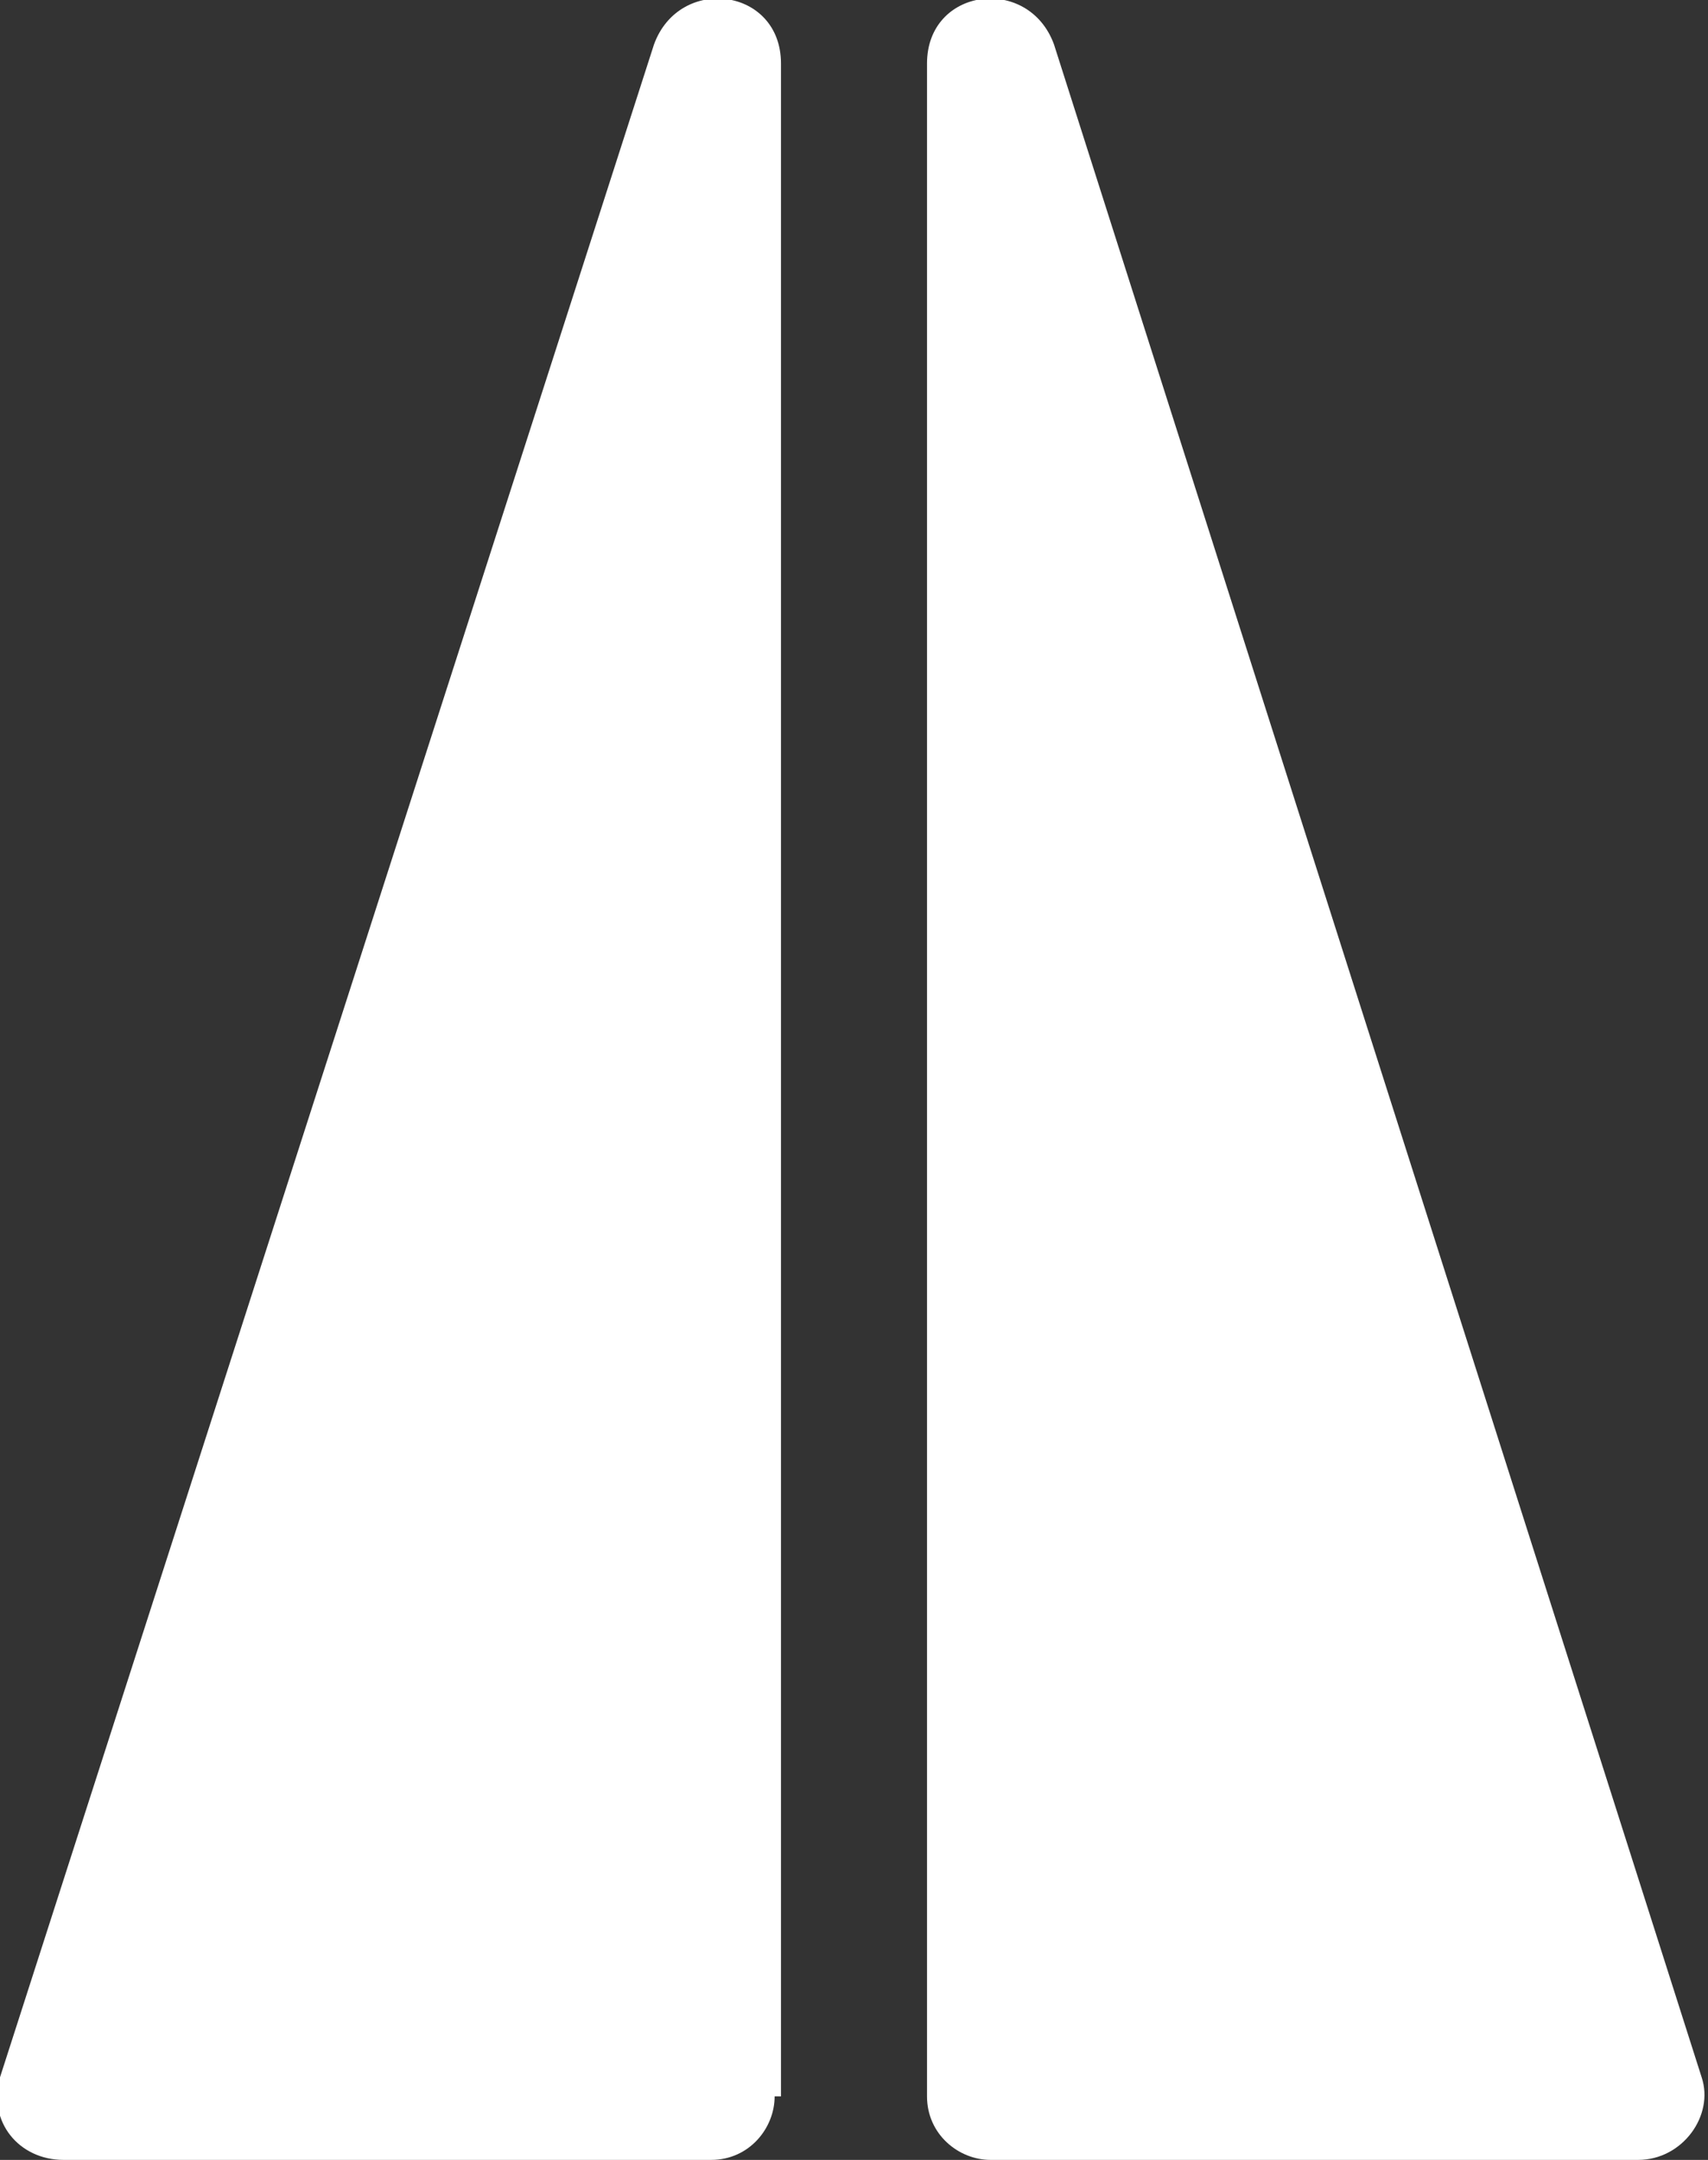 <?xml version="1.0" encoding="UTF-8"?>
<svg id="_レイヤー_2" xmlns="http://www.w3.org/2000/svg" version="1.1" viewBox="0 0 26.9 34">
  <rect x="0" y="0" width="26.9" height="34" fill="#333333" stroke="none"/>
  <!-- Generator: Adobe Illustrator 29.1.0, SVG Export Plug-In . SVG Version: 2.1.0 Build 142)  -->
  <defs>
    <style>
      .st0 {
        fill: #fff;
      }
    </style>
  </defs>
  <g id="_レイヤー_1-2">
    <g>
      <path class="st0" d="M14.6,1v32c0,.6.5,1,1,1h10.2c.7,0,1.2-.7,1-1.3L16.6.7c-.4-1.1-2-.9-2,.3Z"/>
      <path class="st0" d="M12.3,33V1c0-1.2-1.6-1.4-2-.3L0,32.7c-.2.7.3,1.3,1,1.3h10.2c.6,0,1-.5,1-1Z"/>
    </g>
  </g>
</svg>